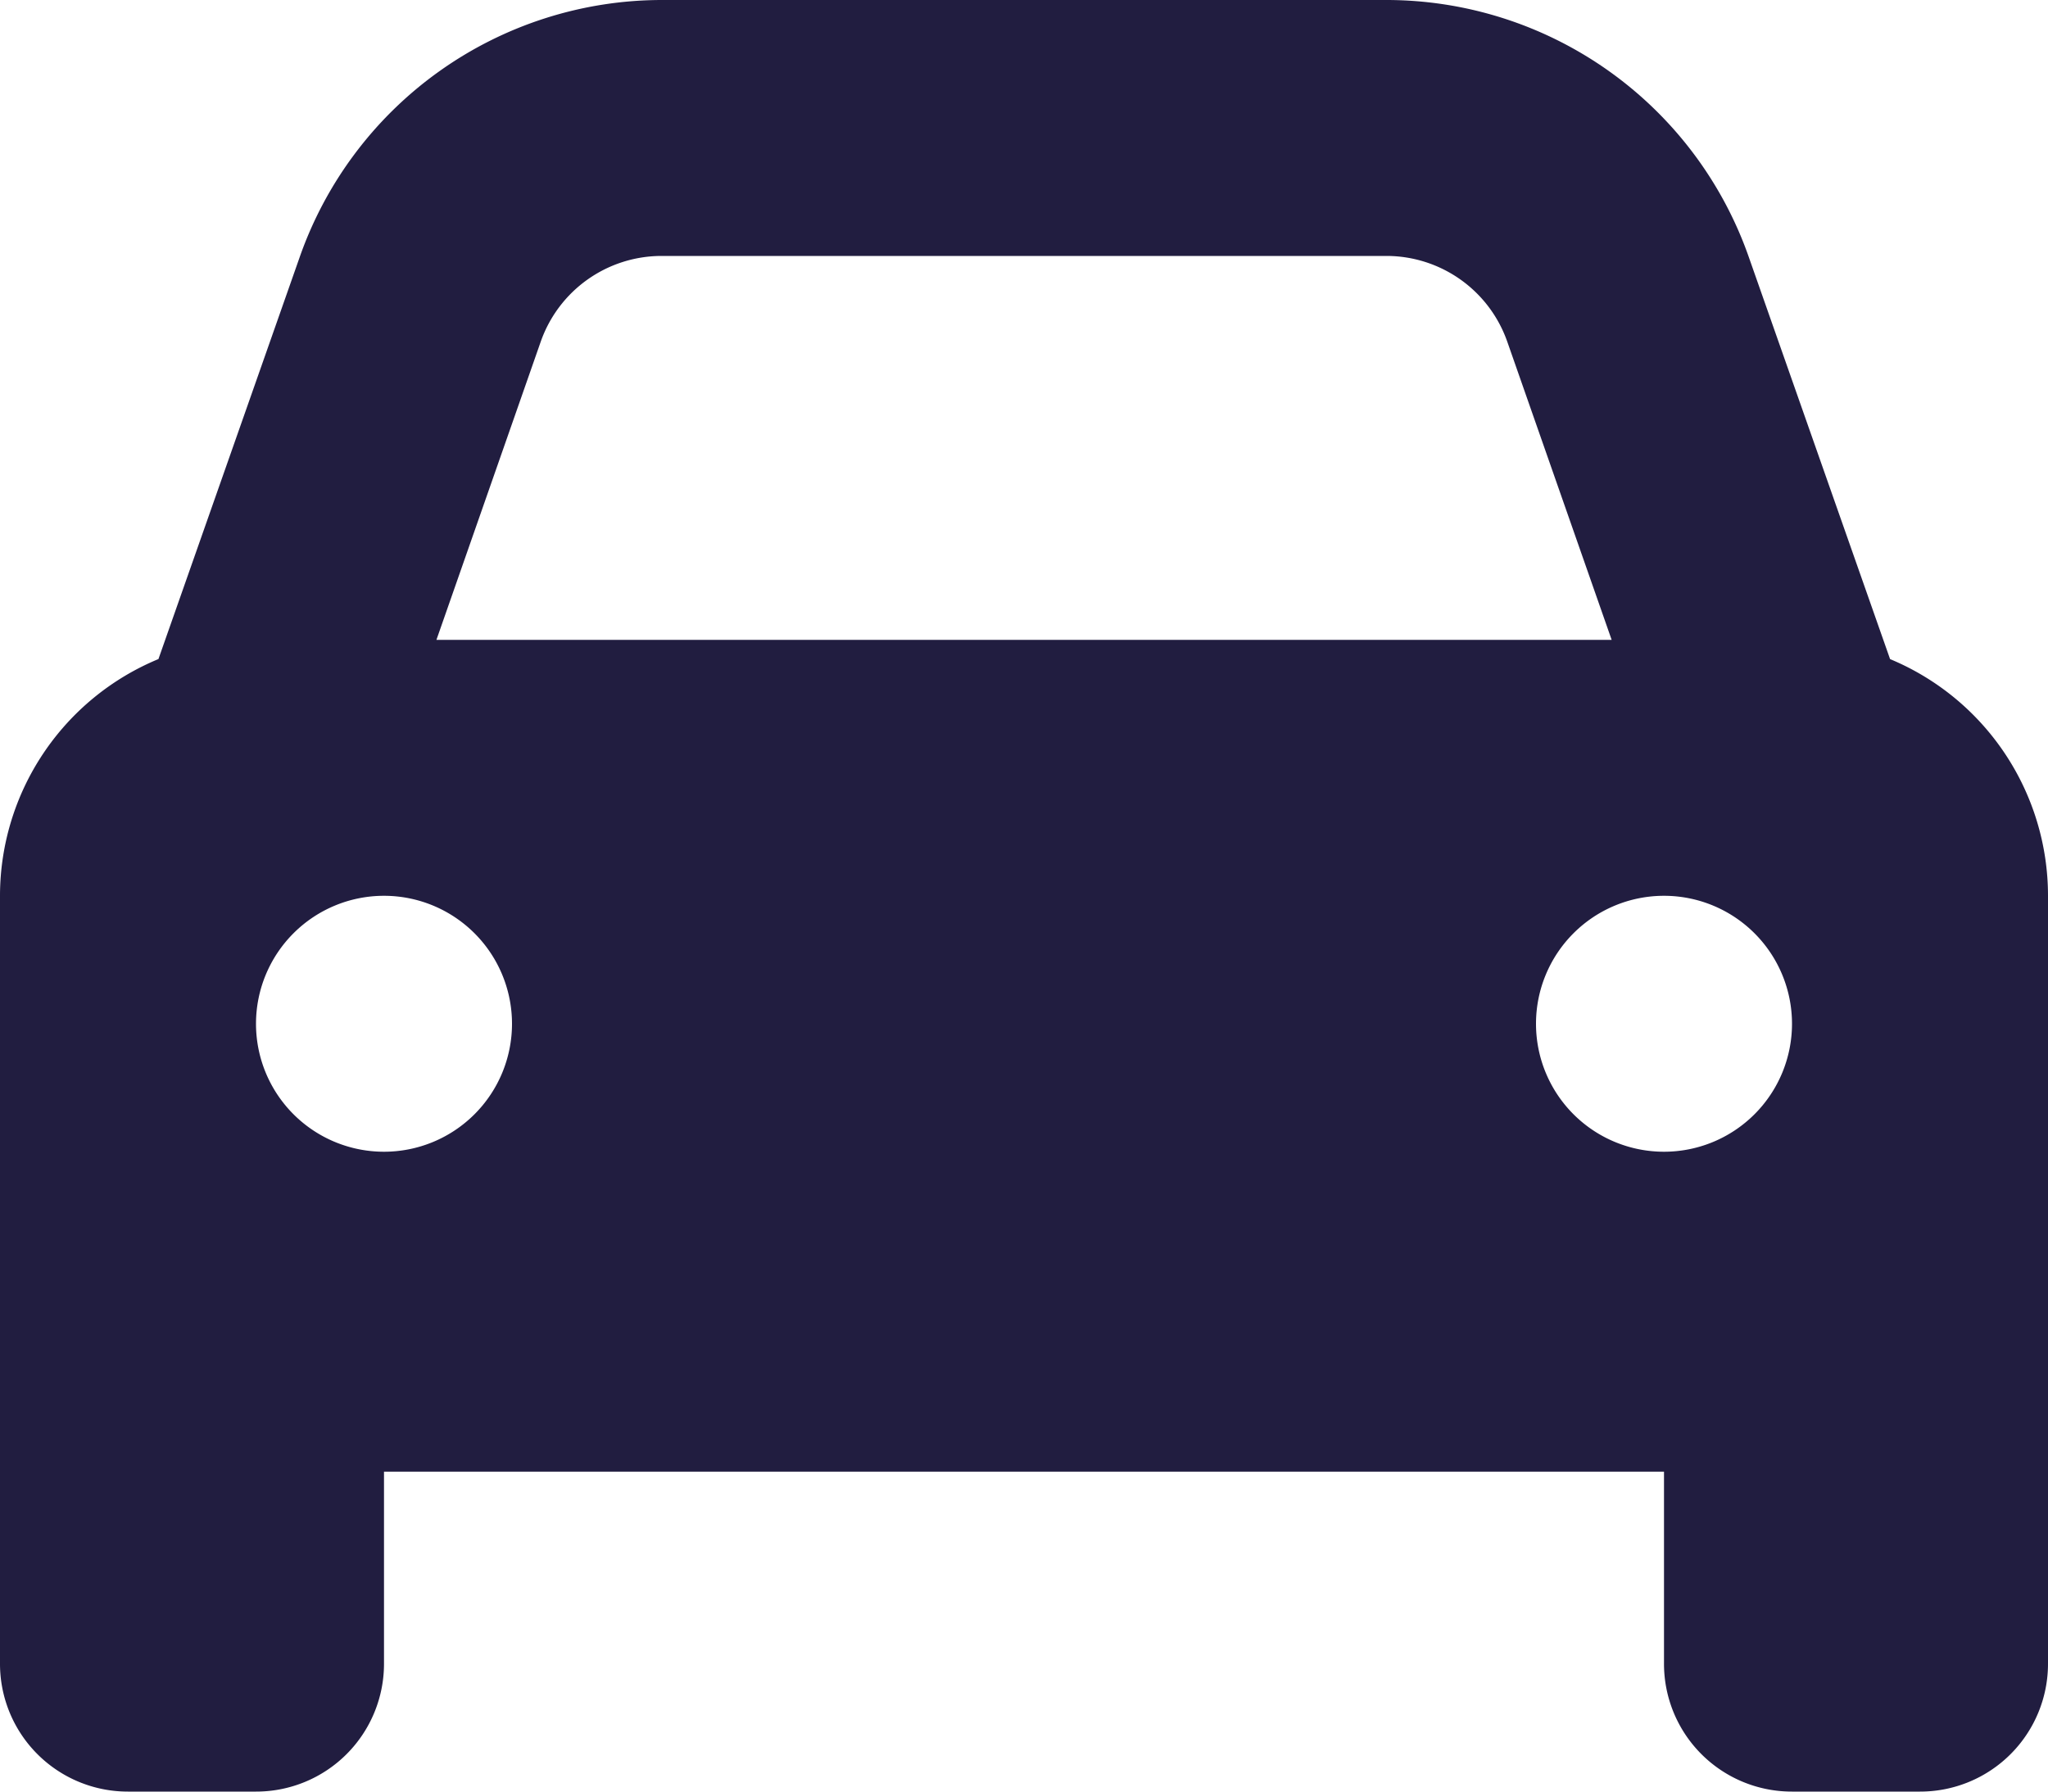 <svg xmlns="http://www.w3.org/2000/svg" width="23.2" height="20.3" viewBox="0 0 23.2 20.3">
  <path id="car-solid" d="M6.126,35.87,4.944,39.25H18.257l-1.183-3.38a1.451,1.451,0,0,0-1.368-.97H7.495A1.451,1.451,0,0,0,6.126,35.87Zm-4.332,3.6,1.6-4.554A4.351,4.351,0,0,1,7.495,32h8.211a4.351,4.351,0,0,1,4.105,2.914l1.6,4.554A2.905,2.905,0,0,1,23.2,42.15v8.7a1.448,1.448,0,0,1-1.45,1.45H20.3a1.448,1.448,0,0,1-1.45-1.45V48.675H4.35V50.85A1.448,1.448,0,0,1,2.9,52.3H1.45A1.448,1.448,0,0,1,0,50.85v-8.7A2.905,2.905,0,0,1,1.794,39.468ZM5.8,43.6a1.45,1.45,0,1,0-1.45,1.45A1.45,1.45,0,0,0,5.8,43.6Zm13.05,1.45A1.45,1.45,0,1,0,17.4,43.6,1.45,1.45,0,0,0,18.85,45.05Z" transform="translate(0 -32)" fill="#211d40"/>
</svg>
